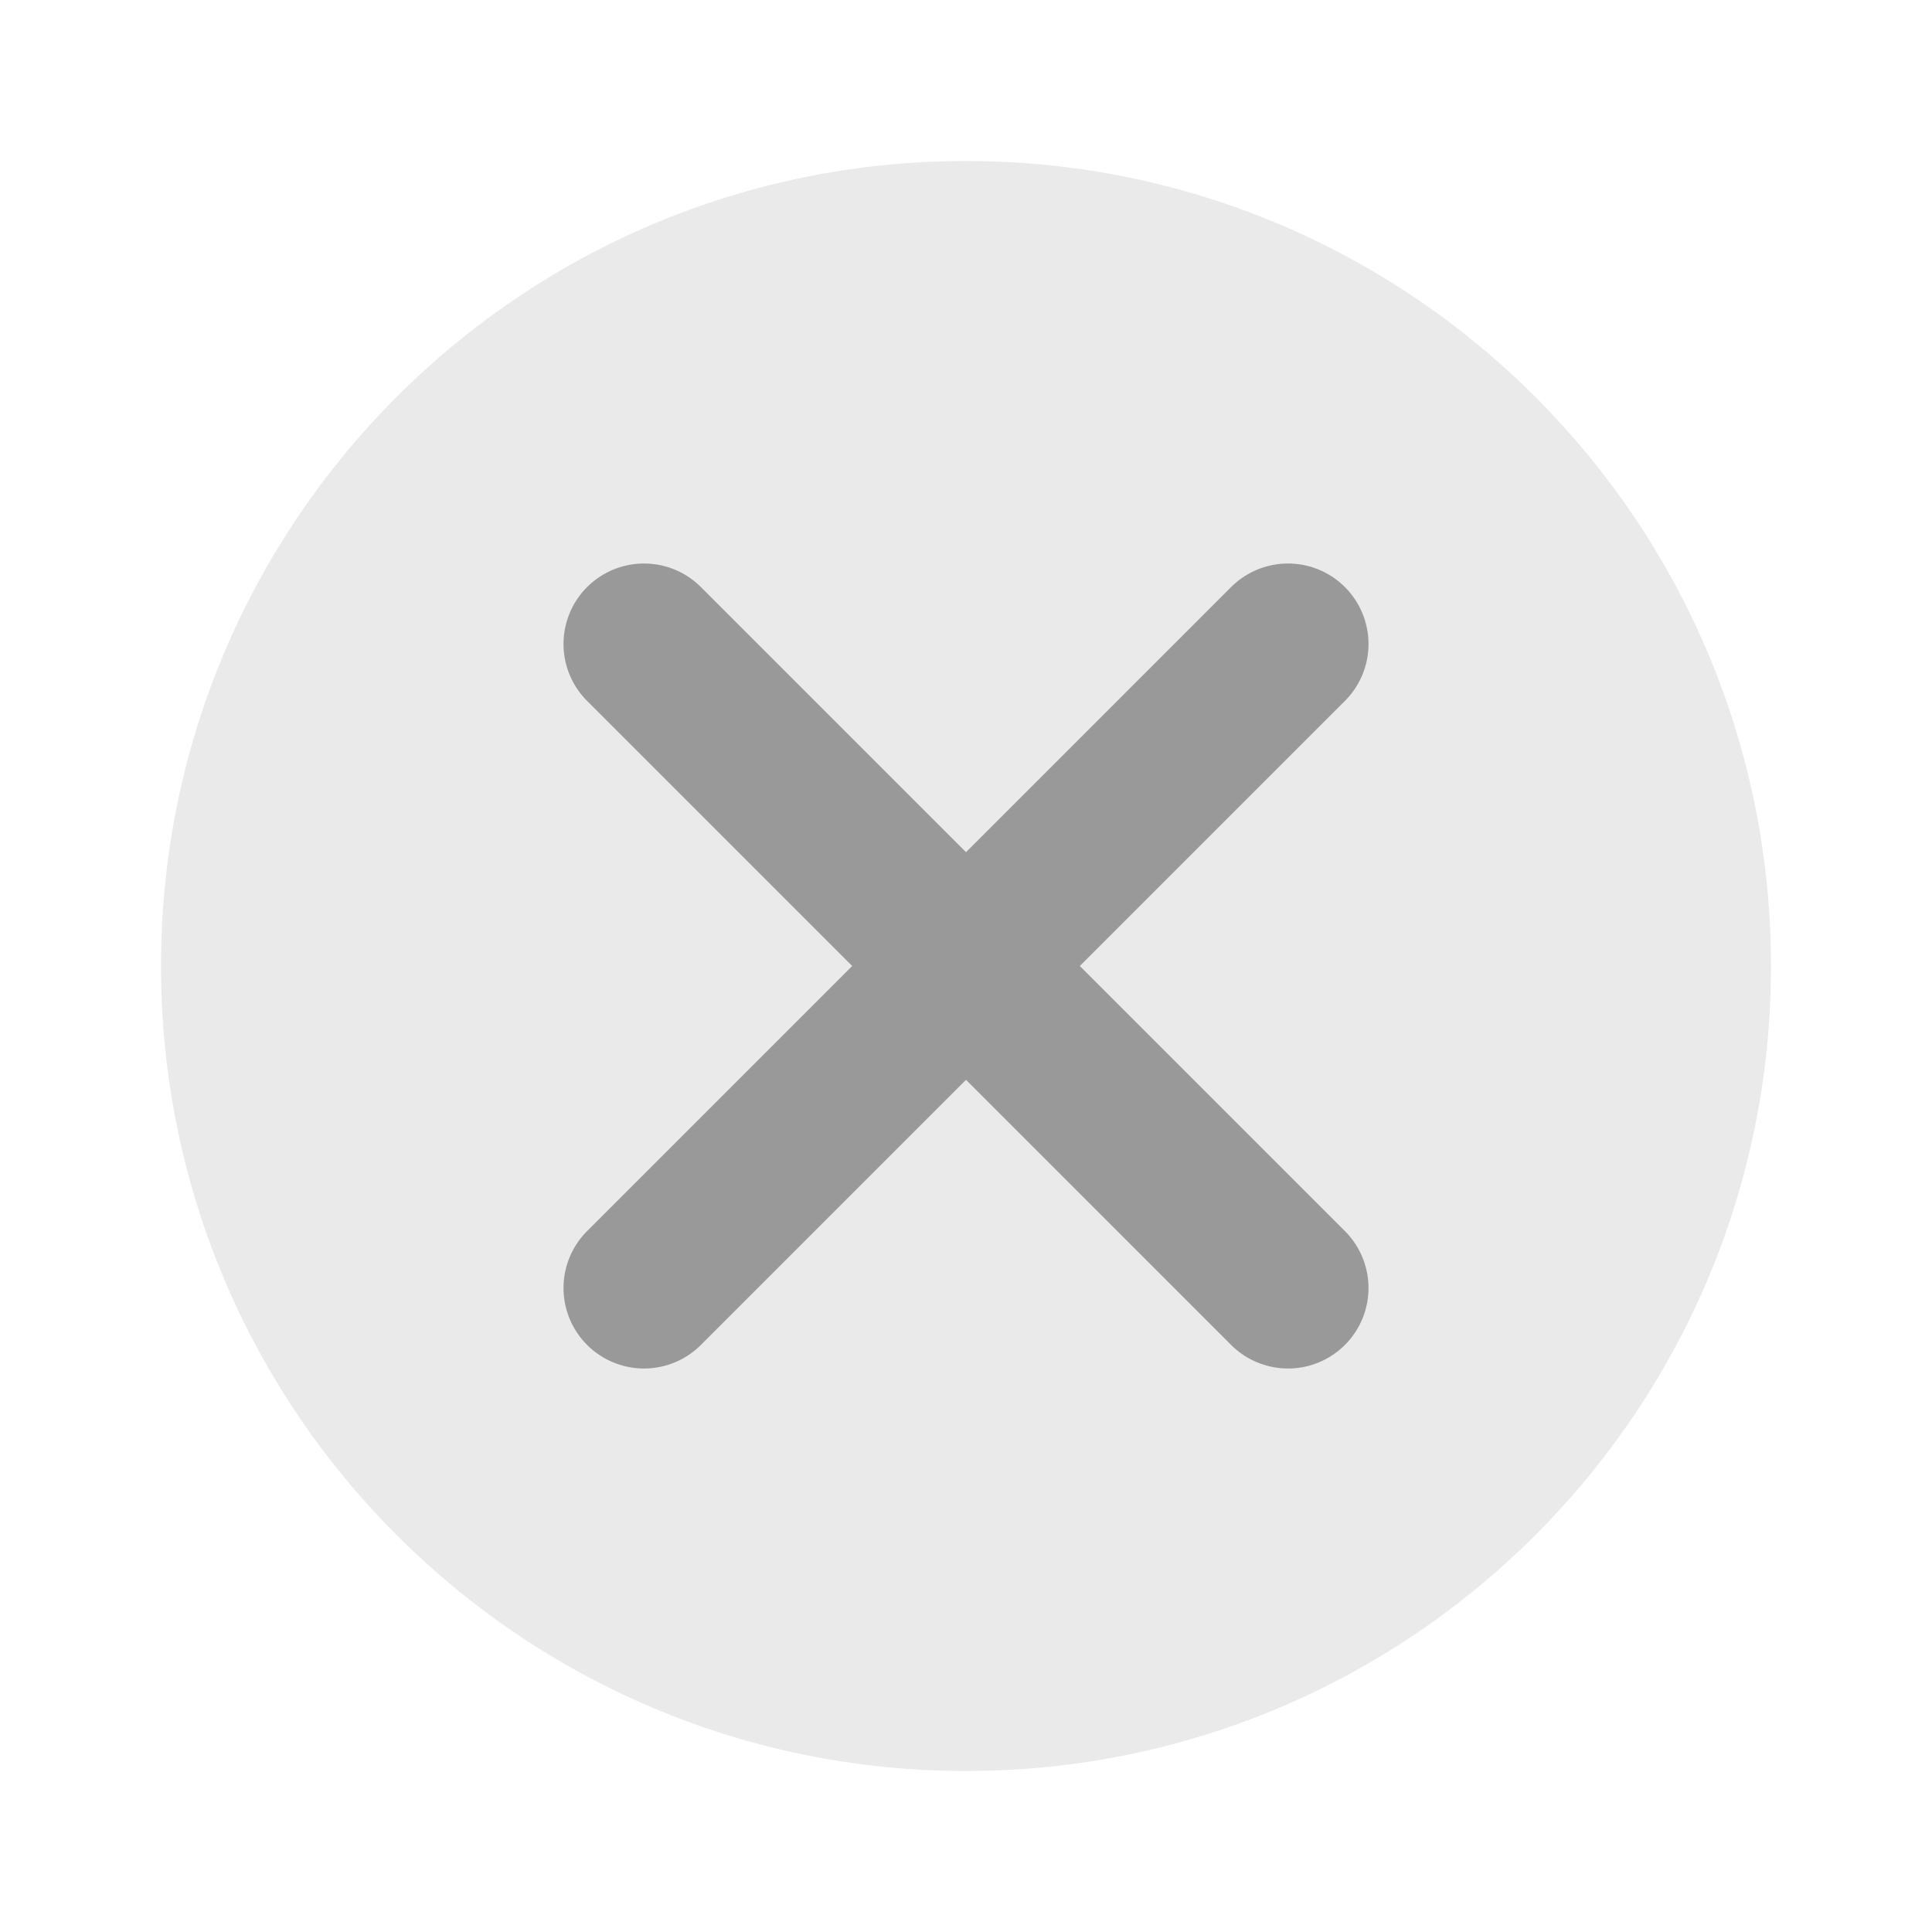 <?xml version="1.0" encoding="UTF-8"?>
<svg width="24" height="24" viewBox="0 0 48 48" fill="none" xmlns="http://www.w3.org/2000/svg">
  <path
    d="M24 44C35.046 44 44 35.046 44 24C44 12.954 35.046 4 24 4C12.954 4 4 12.954 4 24C4 35.046 12.954 44 24 44Z"
    fill="#999" fill-opacity="0.2" />
  <path d="M16 16L32 32M32 16L16 32" stroke="#999" stroke-width="4" stroke-linecap="round" stroke-linejoin="round" />
</svg>